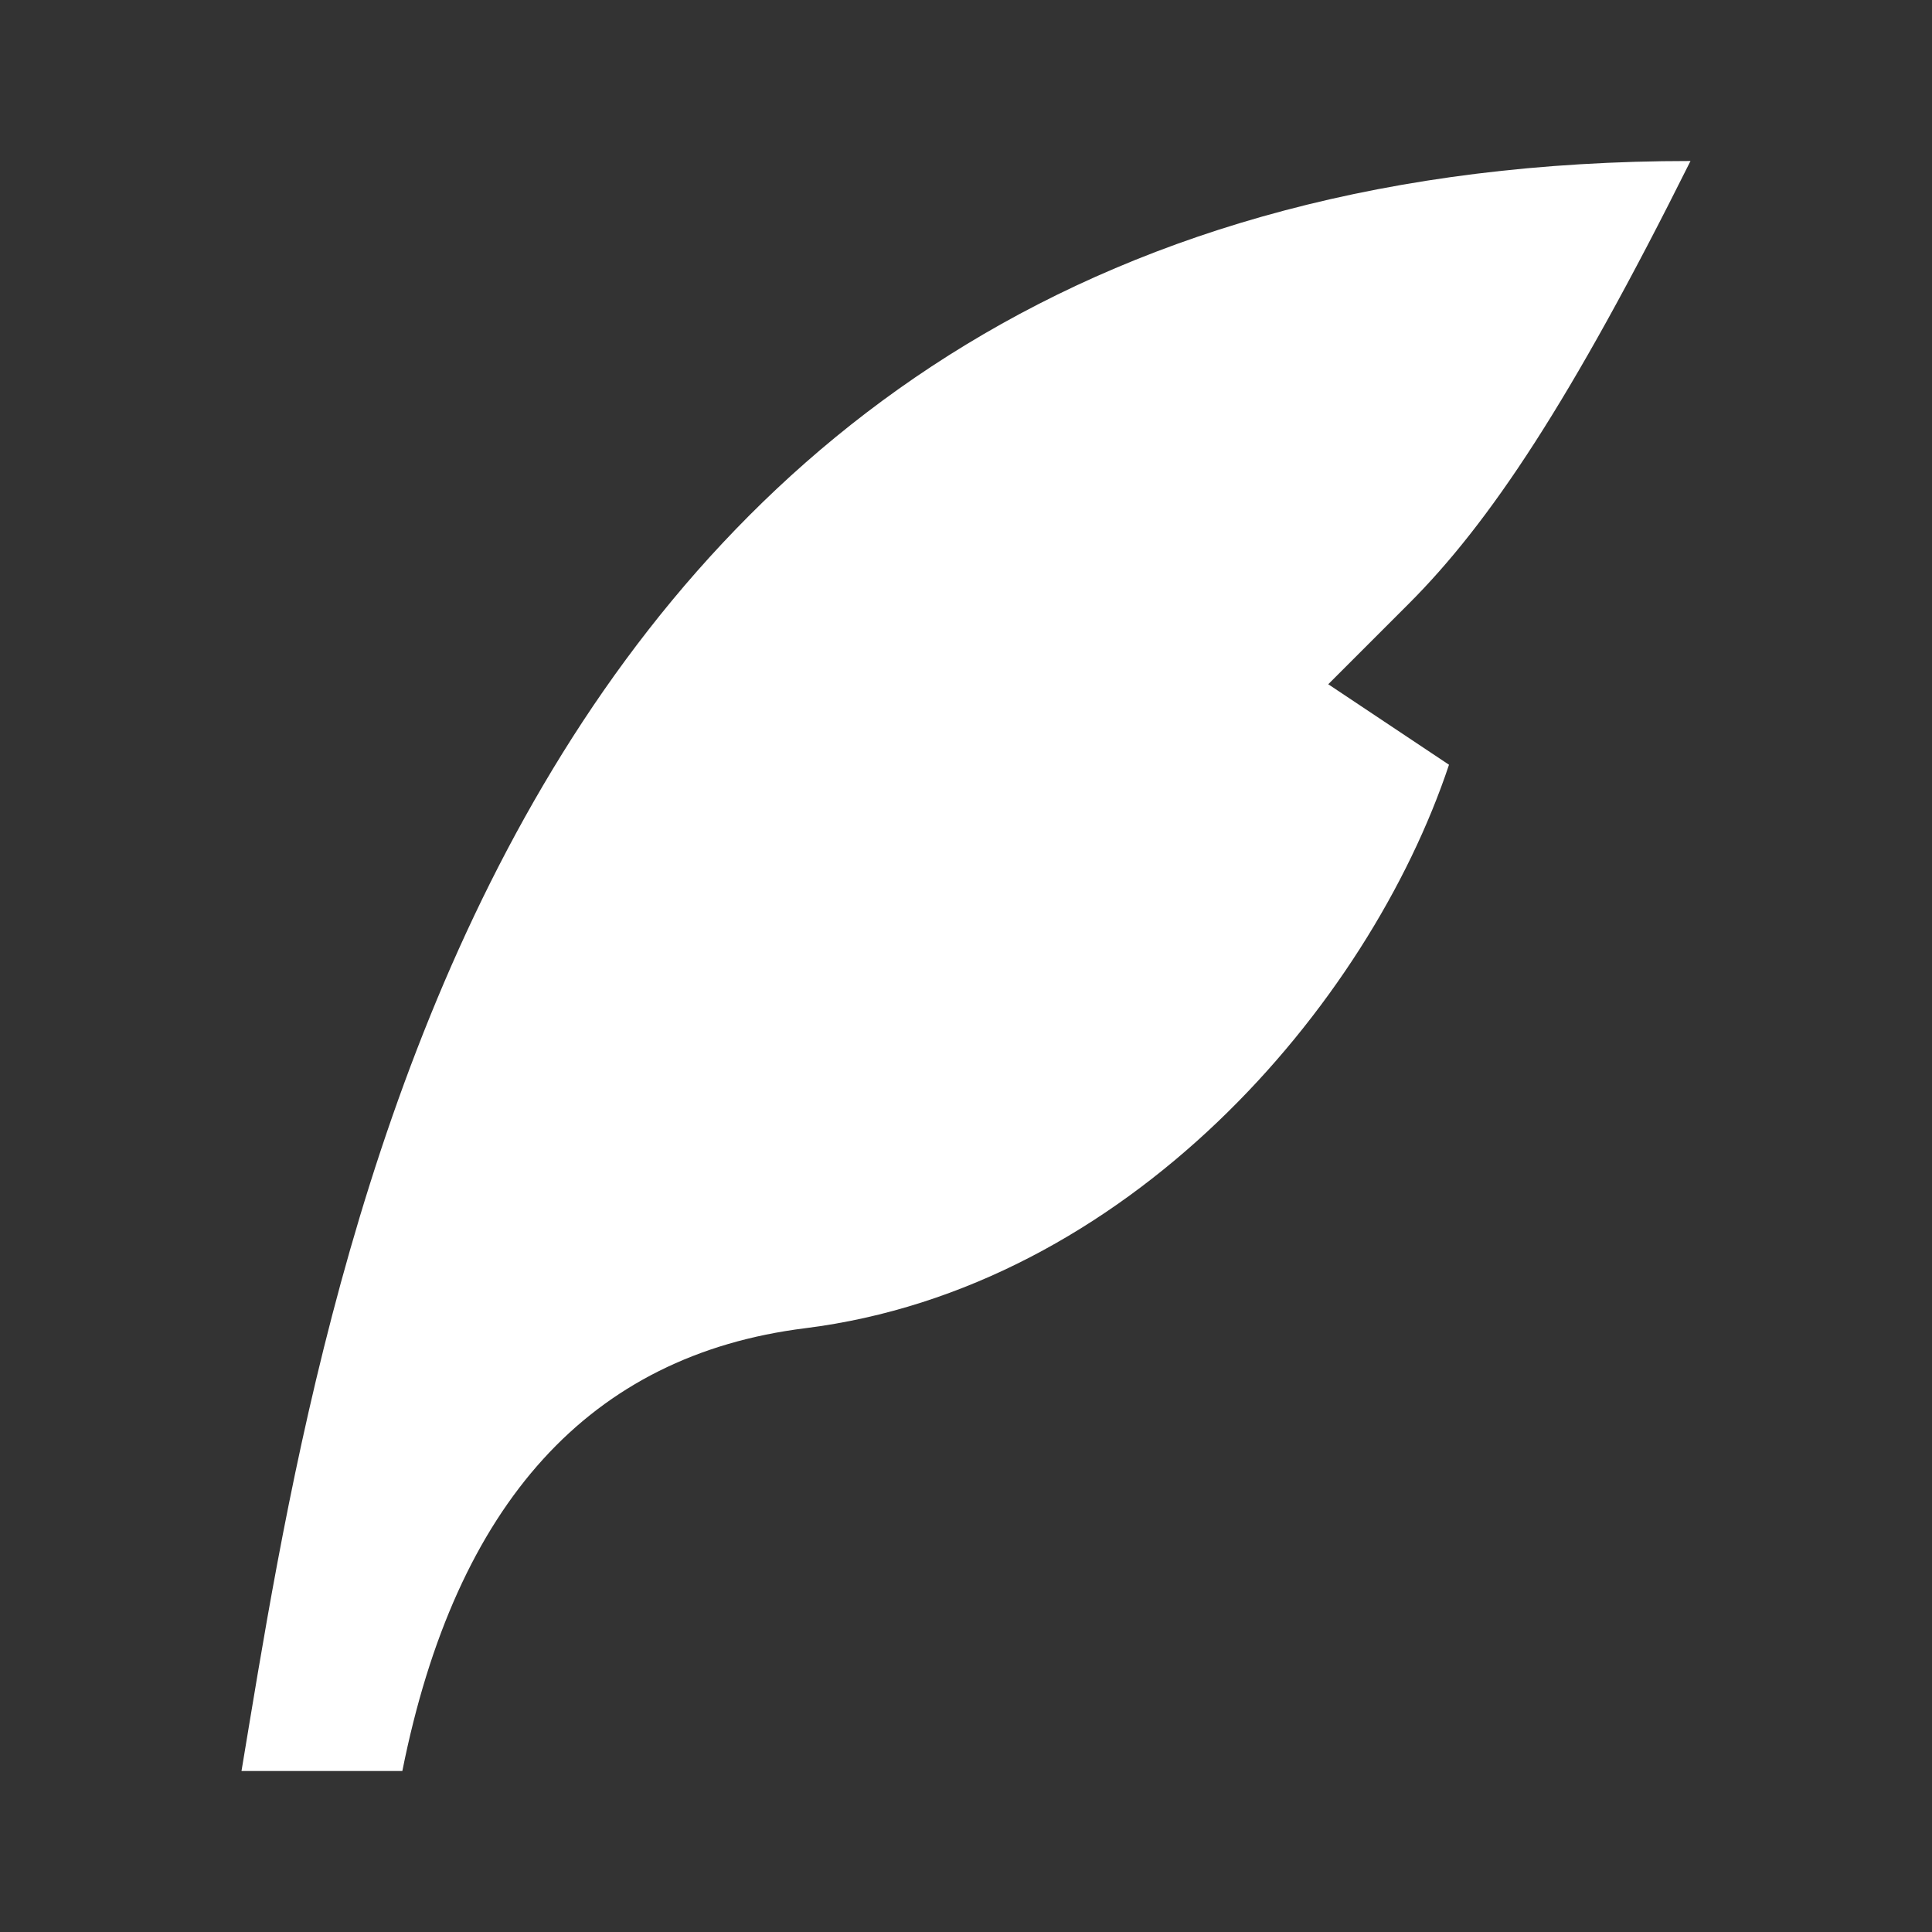 <svg width="36" height="36" viewBox="0 0 36 36" fill="none" xmlns="http://www.w3.org/2000/svg">
<rect x="0" y="0" width="36" height="36" fill="#333333" stroke="none"/>
<path d="M31.5 3C9 3 6 24 4.5 33H7.497C8.496 28 10.996 25.251 15 24.75C21 24 25.5 18.75 27 14.25L24.75 12.75L26.25 11.25C27.75 9.75 29.256 7.5 31.5 3Z" fill="white"/>
</svg>
